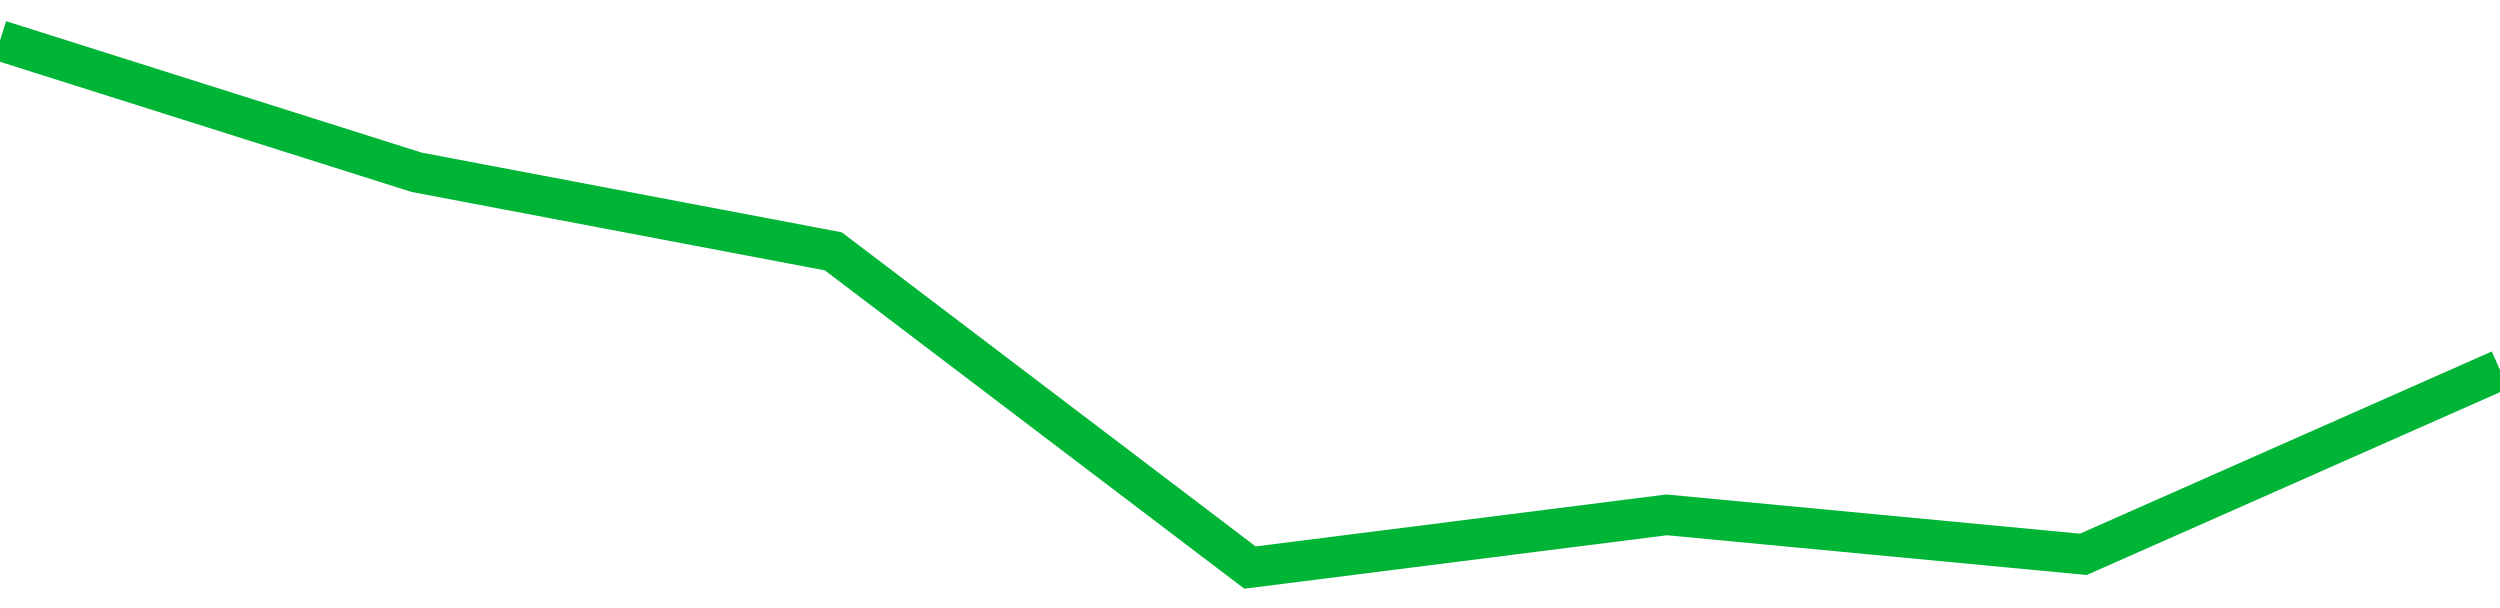 <!-- Generated with https://github.com/jxxe/sparkline/ --><svg viewBox="0 0 185 45" class="sparkline" xmlns="http://www.w3.org/2000/svg"><path class="sparkline--fill" d="M 0 3 L 0 3 L 30.833 12.75 L 61.667 18.6 L 92.5 42 L 123.333 38.1 L 154.167 41.02 L 185 27.38 V 45 L 0 45 Z" stroke="none" fill="none" ></path><path class="sparkline--line" d="M 0 3 L 0 3 L 30.833 12.75 L 61.667 18.6 L 92.5 42 L 123.333 38.1 L 154.167 41.02 L 185 27.38" fill="none" stroke-width="3" stroke="#00B436" ></path></svg>